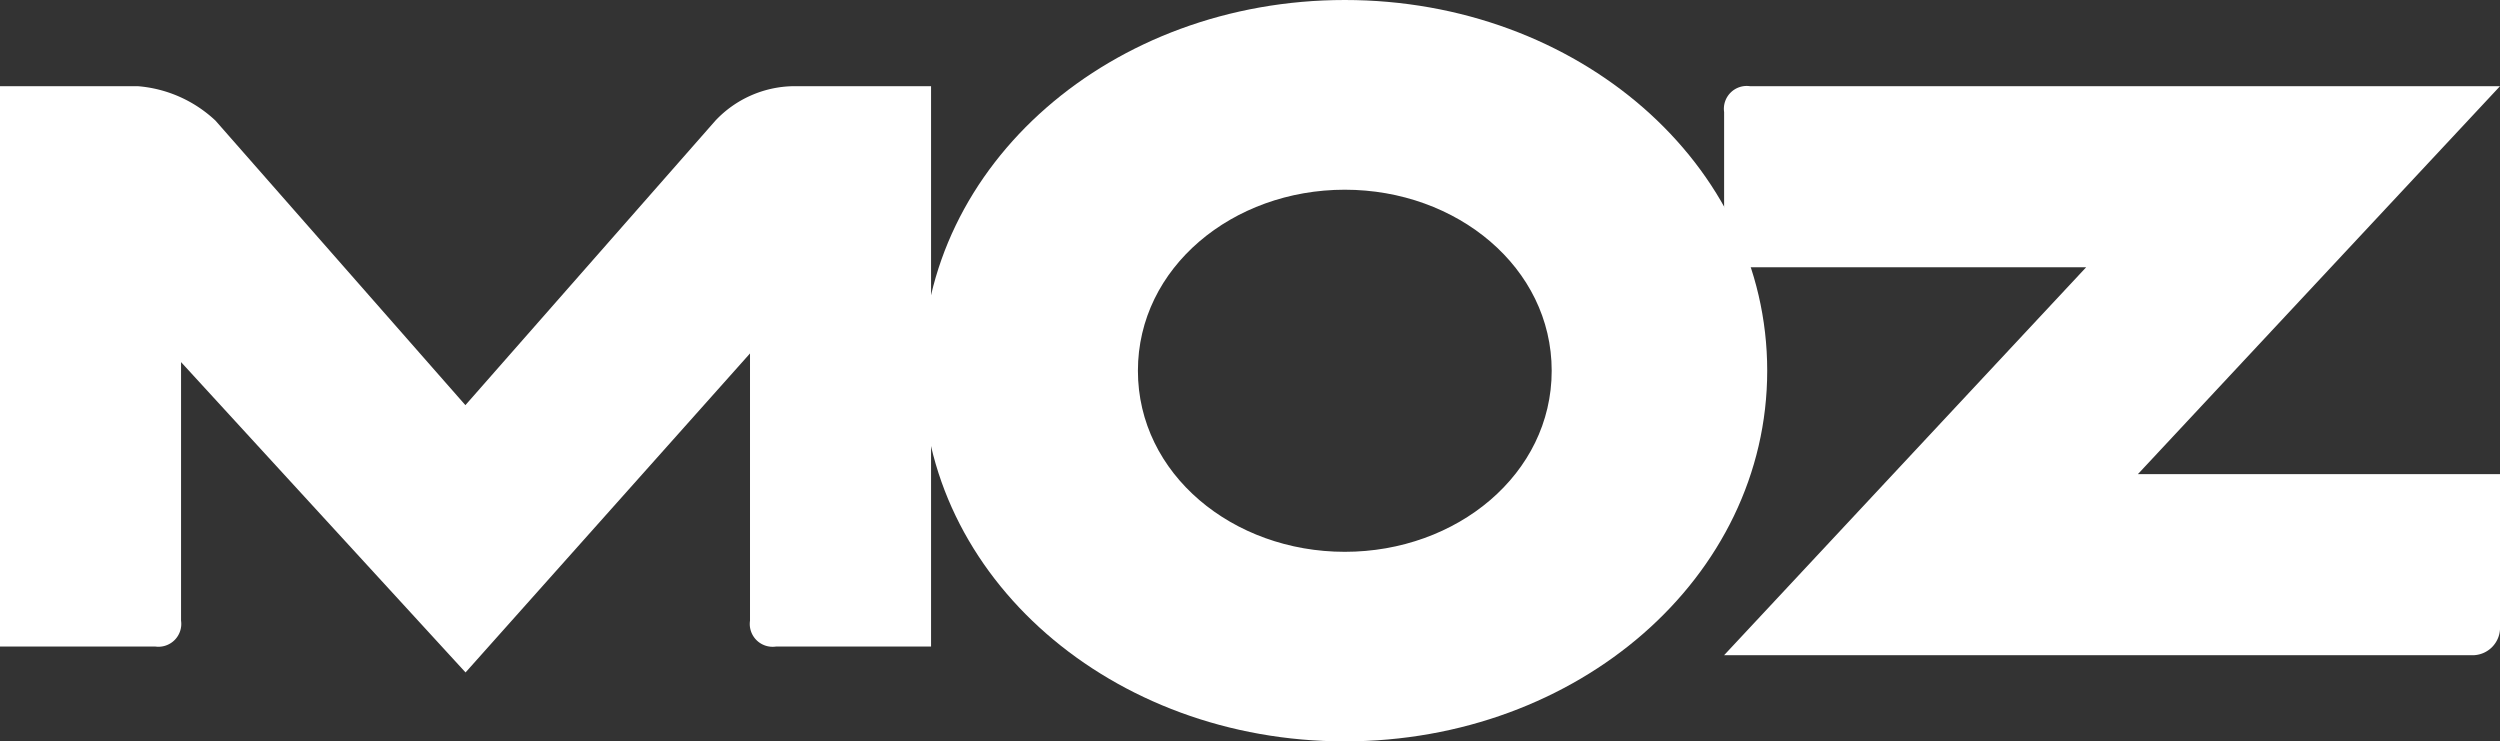 <svg xmlns="http://www.w3.org/2000/svg" width="64.333" height="19.078" viewBox="0 0 64.333 19.078"><rect x="0" y="0" width="64.333" height="19.078" fill="#333333" stroke="none"/><g id="moz-pro" transform="translate(-1 -10.2)"><g id="Group_1457" data-name="Group 1457" transform="translate(1 10.2)"><path id="Path_2435" data-name="Path 2435" d="M22.57,10.2c-5.99,0-10.87,4.215-10.87,9.539s4.88,9.539,10.87,9.539,10.87-4.215,10.87-9.539S28.56,10.2,22.57,10.2m0,14.2c-2.884,0-5.324-2-5.324-4.659s2.44-4.659,5.324-4.659,5.324,2,5.324,4.659S25.454,24.4,22.57,24.4" transform="translate(12.036 -10.2)" fill="#fff"></path><path id="Path_2436" data-name="Path 2436" d="M21.409,11.2a2.812,2.812,0,0,0-2,.887l-6.433,7.321L6.546,12.087a3.3,3.3,0,0,0-2-.887H1V25.619H4.993a.588.588,0,0,0,.666-.666V18.3l7.321,7.986L20.3,18.077v6.877a.588.588,0,0,0,.666.666h3.993V11.2H21.409ZM65.333,25.176V21.183H56.015L65.333,11.2h-19.3a.588.588,0,0,0-.666.666v3.993h9.317l-9.317,9.983h19.3a.708.708,0,0,0,.666-.666" transform="translate(-1 -8.982)" fill="#fff"></path></g></g></svg>